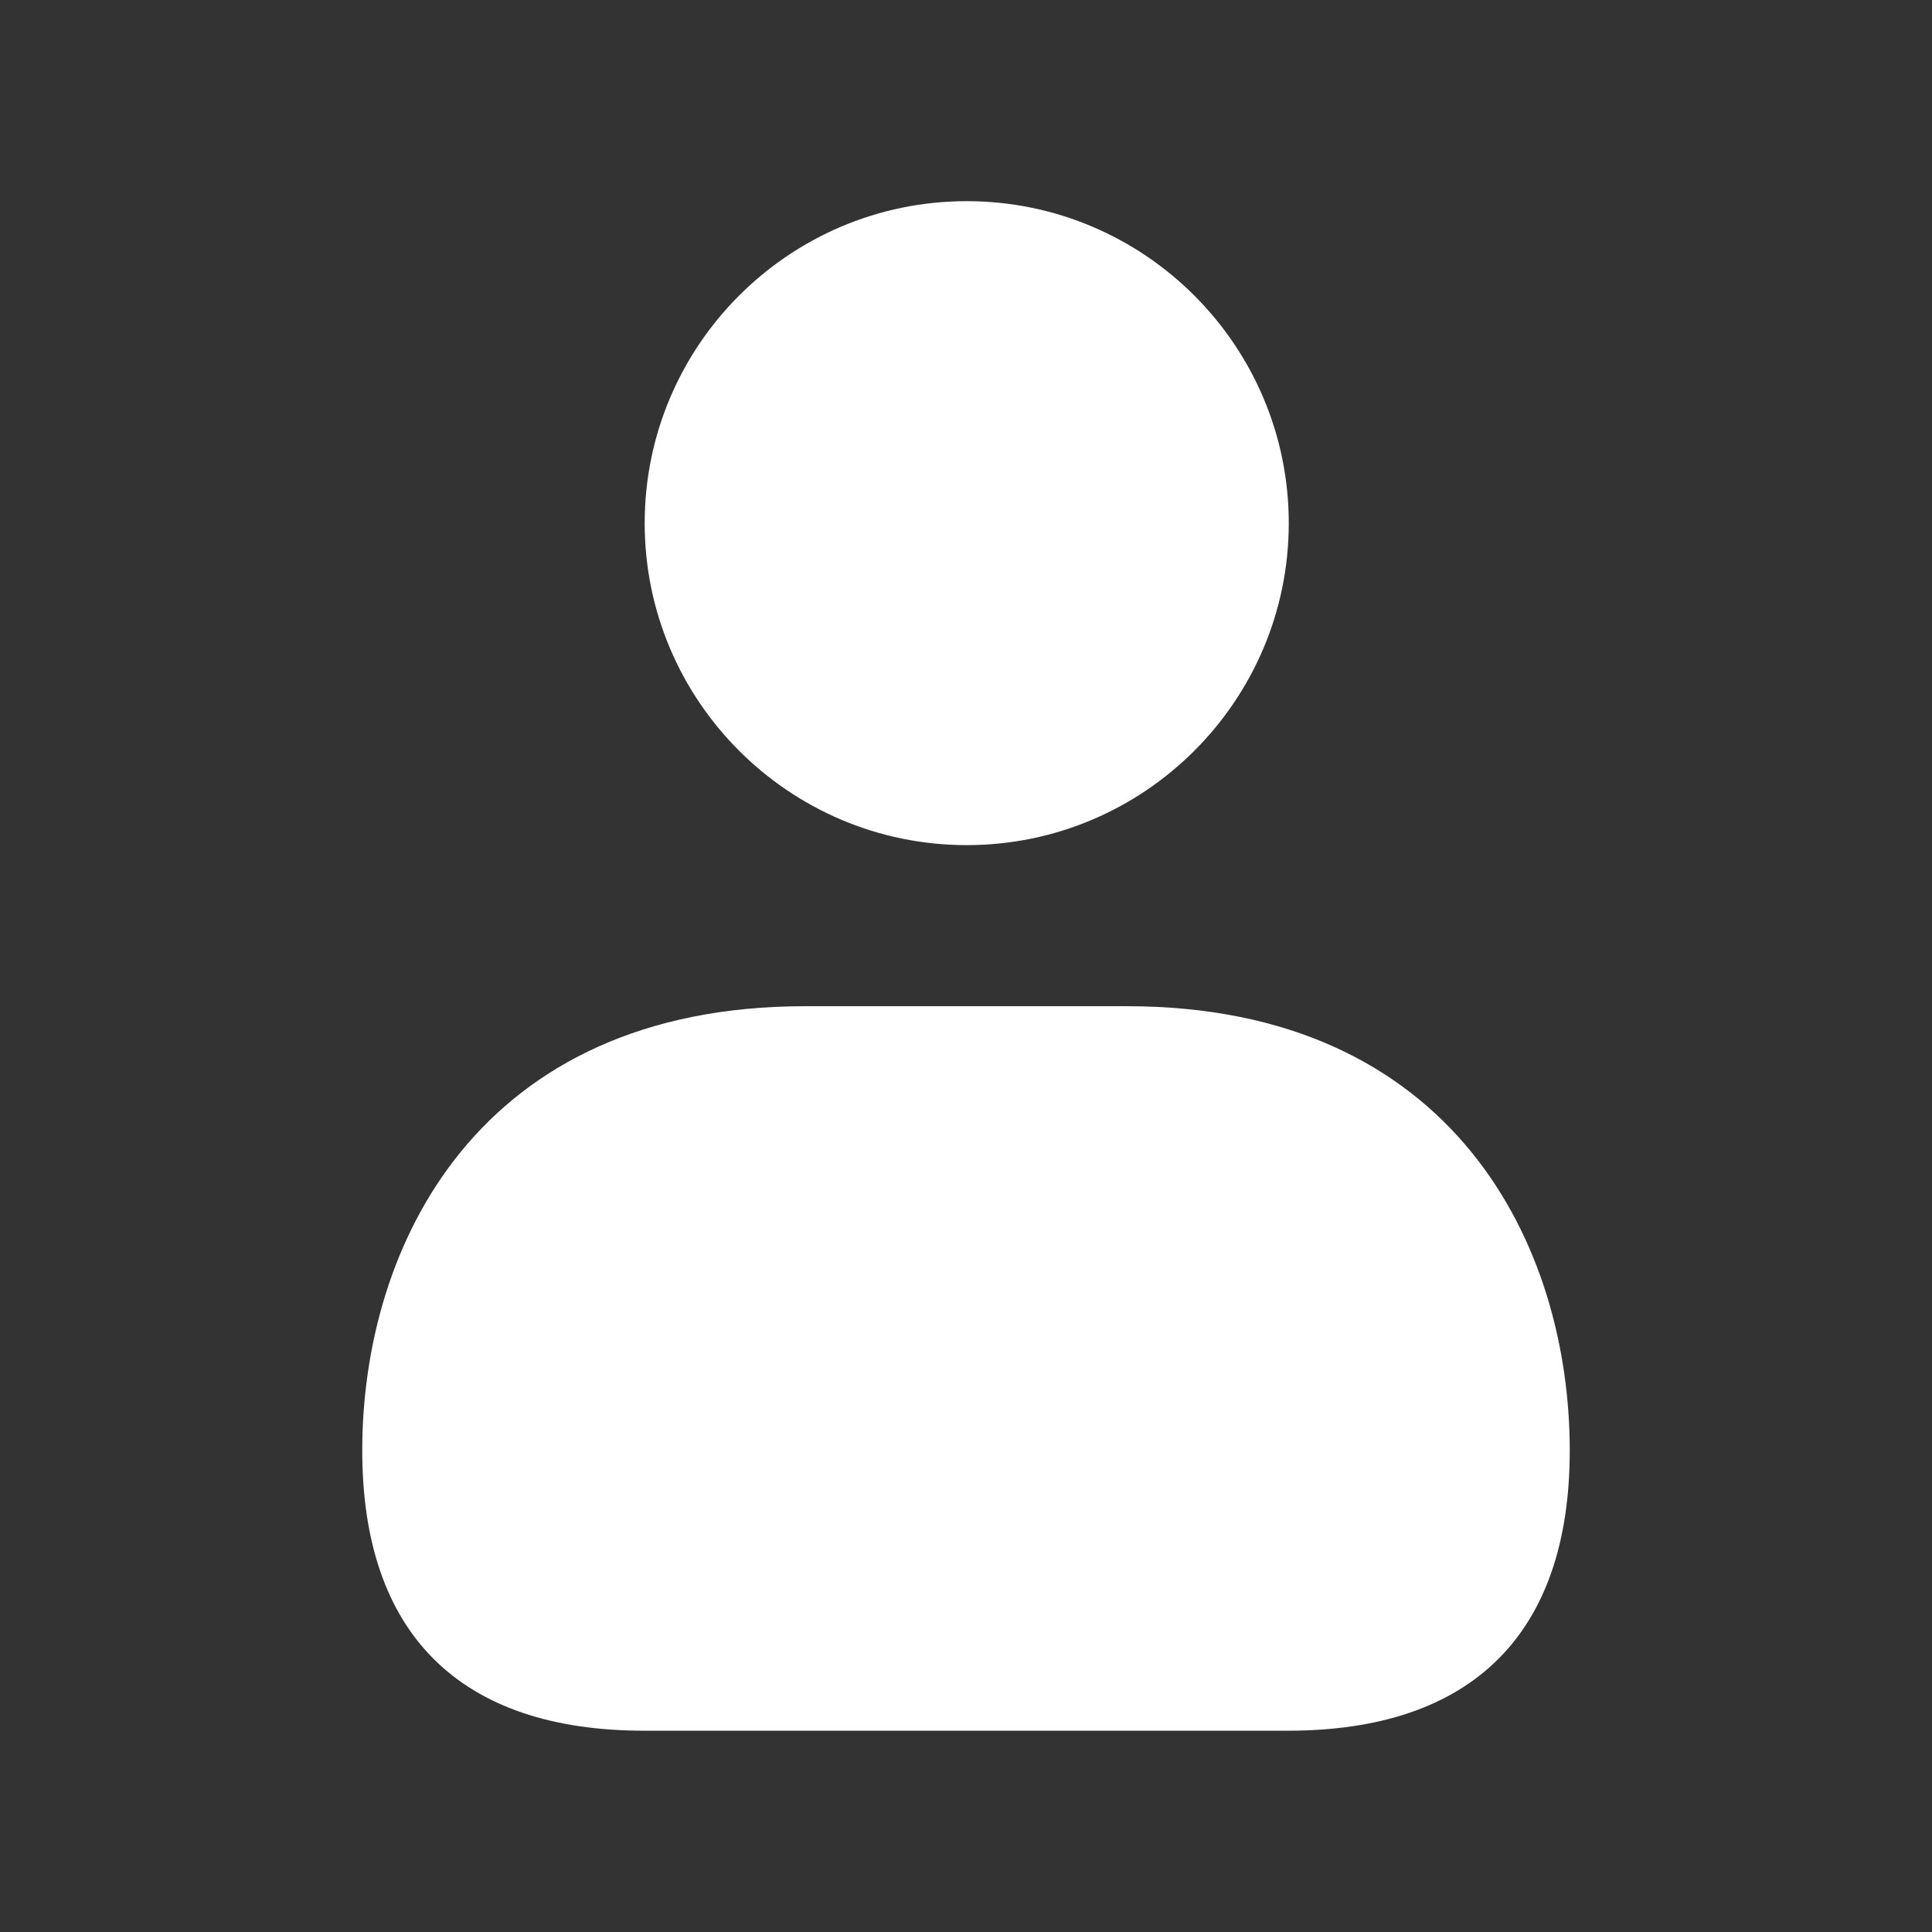 <svg width="16" height="16" viewBox="0 0 16 16" fill="none" xmlns="http://www.w3.org/2000/svg">
<rect x="0" y="0" width="16" height="16" fill="#333333" stroke="none"/>
<path d="M5.339 4.333C5.339 2.862 6.535 1.666 8.006 1.666C9.477 1.666 10.673 2.862 10.673 4.333C10.673 5.803 9.477 6.999 8.006 6.999C6.535 6.999 5.339 5.803 5.339 4.333ZM9.333 8.333H6.667C3.96 8.333 3 10.315 3 12.012C3 13.53 3.807 14.333 5.335 14.333H10.665C12.193 14.333 13 13.53 13 12.012C13 10.315 12.04 8.333 9.333 8.333Z" fill="white"/>
</svg>
